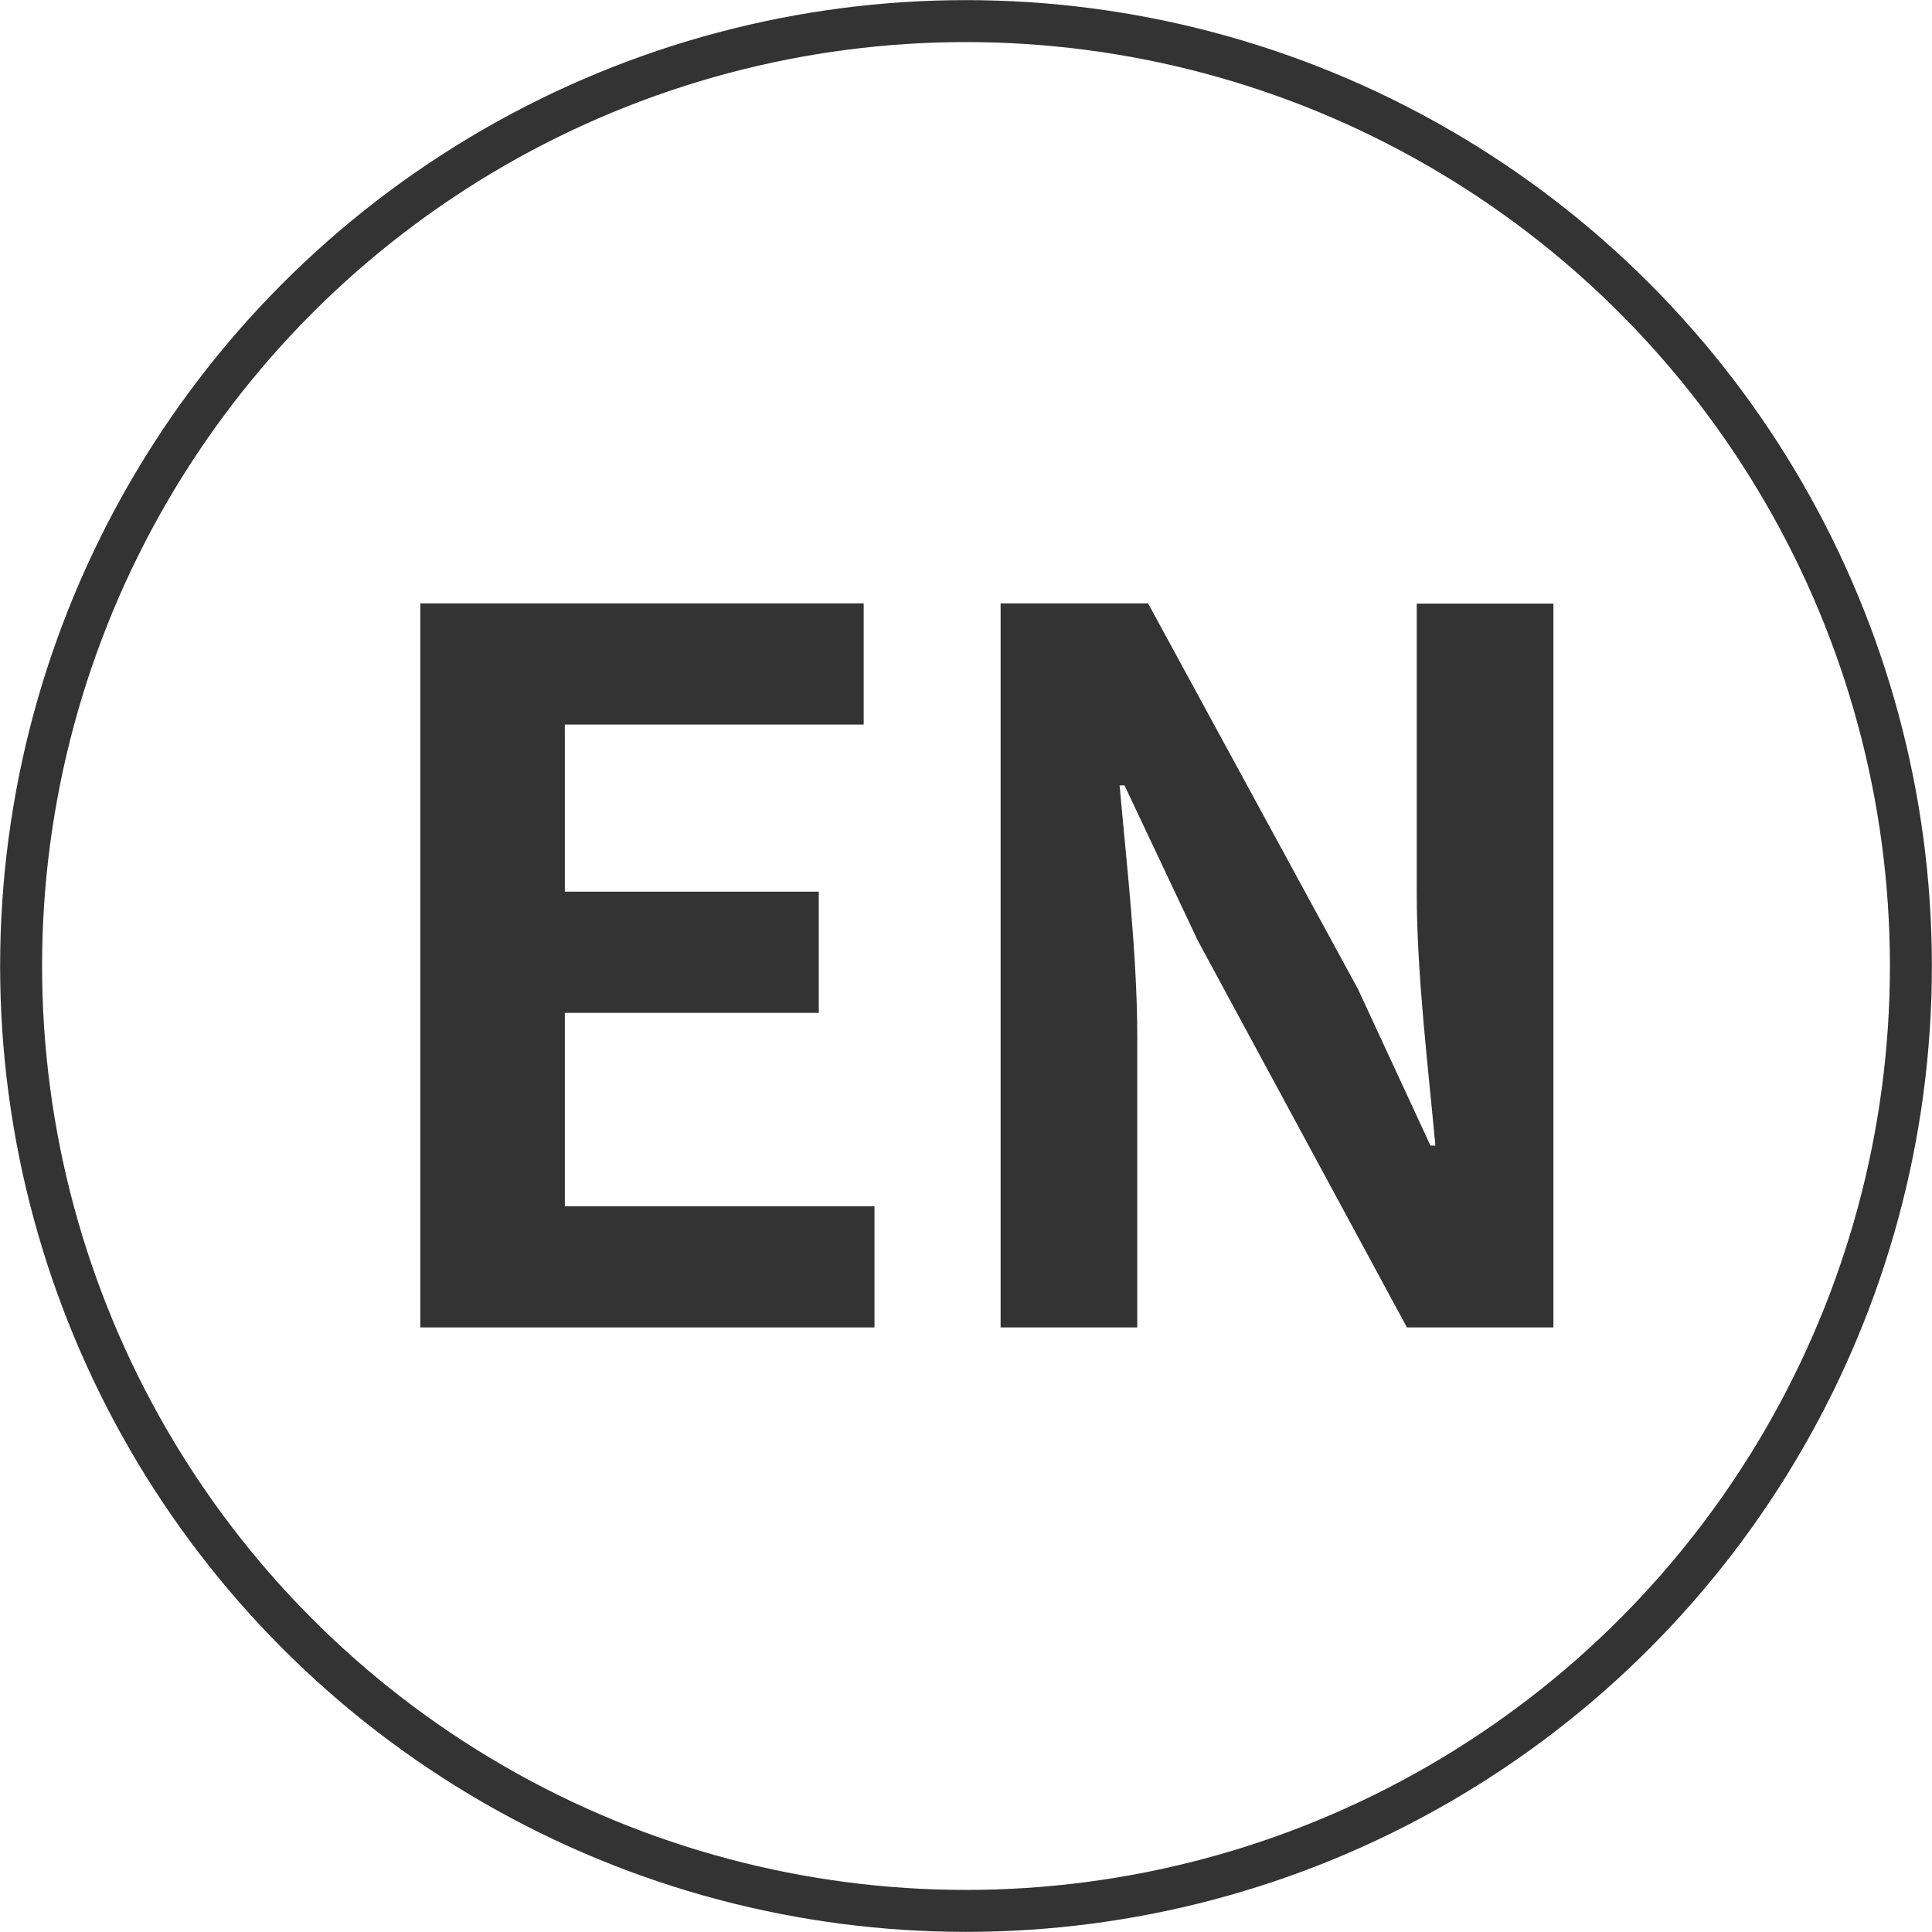 <?xml version="1.0" encoding="UTF-8"?><svg id="_レイヤー_2" xmlns="http://www.w3.org/2000/svg" viewBox="0 0 78.74 78.74"><defs><style>.cls-1{fill:none;stroke:#333;stroke-miterlimit:10;stroke-width:1.71px;}.cls-2{fill:#333;}</style></defs><g id="_英文0303"><path class="cls-2" d="M17.13,24.59h18.07v4.94h-12.18v6.81h10.35v4.94h-10.35v7.88h12.62v4.94h-18.51v-29.5Z"/><path class="cls-2" d="M40.78,24.59h6.01l8.56,15.73,2.95,6.37h.2c-.28-3.07-.76-6.97-.76-10.31v-11.78h5.57v29.5h-5.97l-8.52-15.76-2.99-6.33h-.2c.28,3.18.72,6.89.72,10.27v11.82h-5.57v-29.5Z"/><circle class="cls-1" cx="39.37" cy="39.37" r="38.51"/></g></svg>